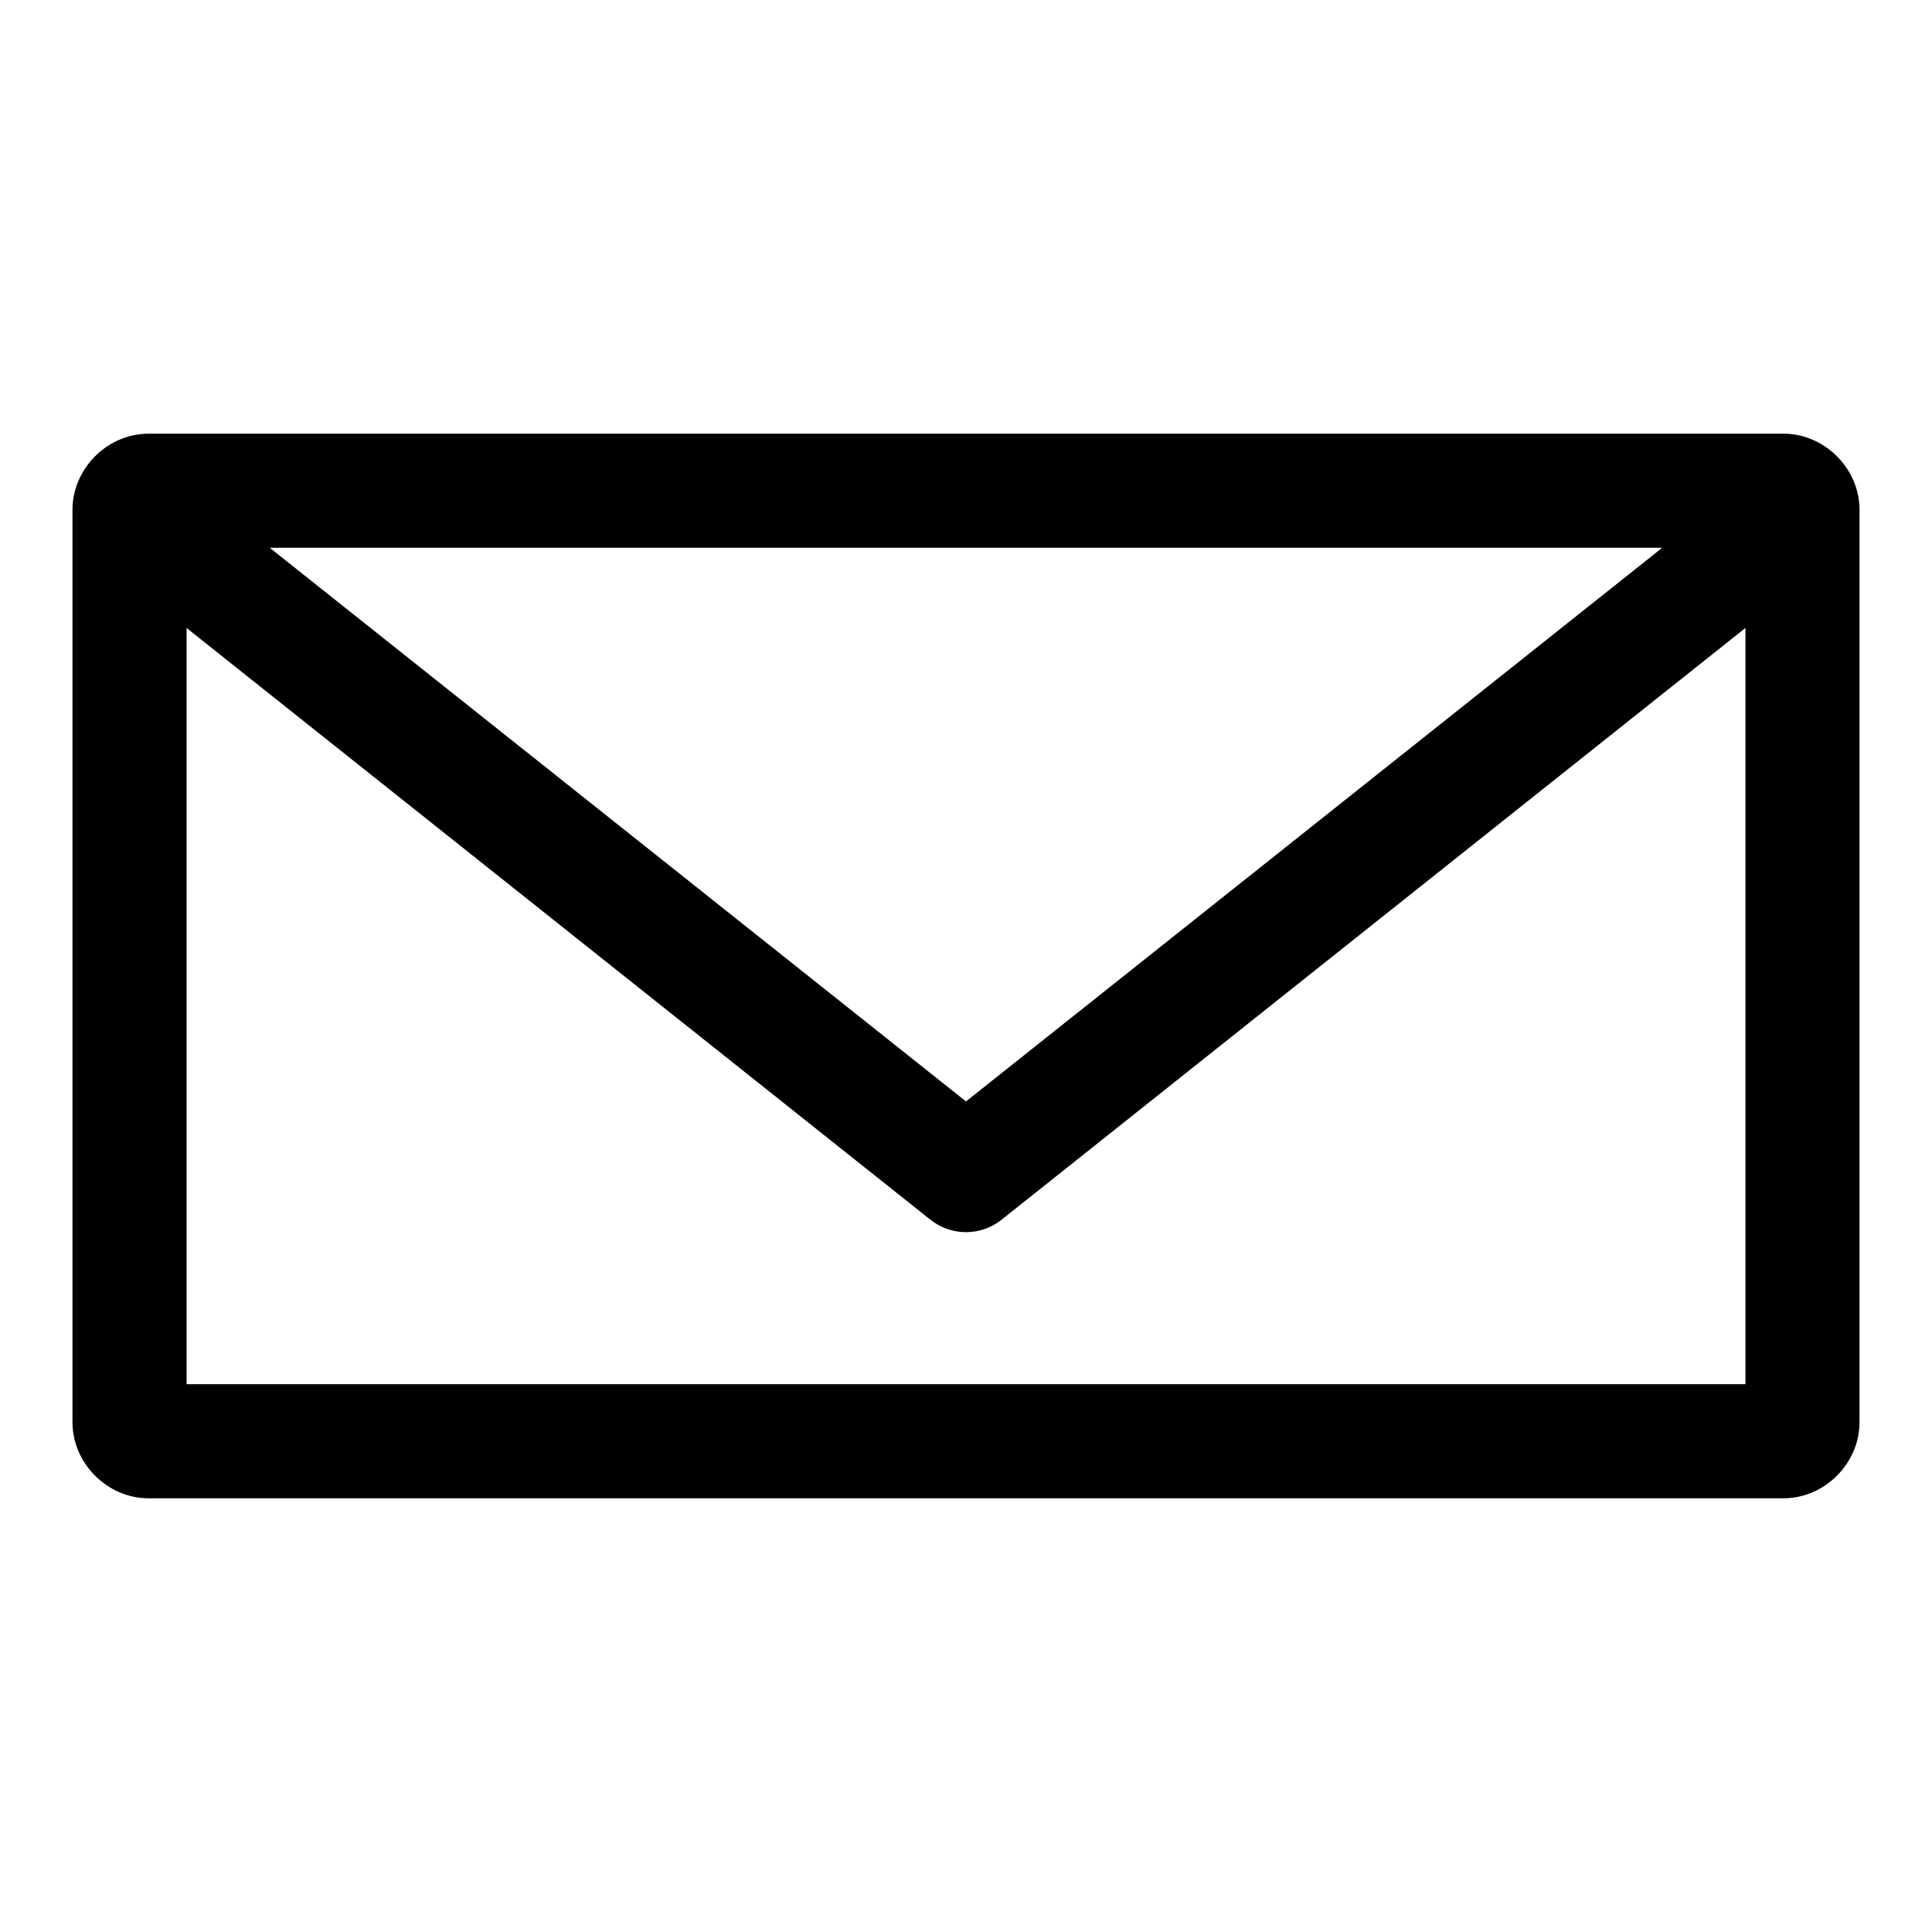 <?xml version="1.0" encoding="UTF-8"?>
<!-- The Best Svg Icon site in the world: iconSvg.co, Visit us! https://iconsvg.co -->
<svg fill="#000000" width="800px" height="800px" version="1.1" viewBox="144 144 512 512" xmlns="http://www.w3.org/2000/svg">
 <path d="m183.36 258.93c-10.902 0-20.152 9.25-20.152 20.152v241.83c0 10.902 9.25 20.152 20.152 20.152h433.28c10.902 0 20.152-9.25 20.152-20.152v-241.83c0-10.902-9.25-20.152-20.152-20.152zm32.117 30.23h369.04l-184.52 146.73zm-22.043 21.254 197.12 156.81v-0.004c2.684 2.144 6.016 3.316 9.449 3.316s6.766-1.172 9.445-3.316l197.12-156.81v200.42h-413.12v-200.42z"/>
</svg>
